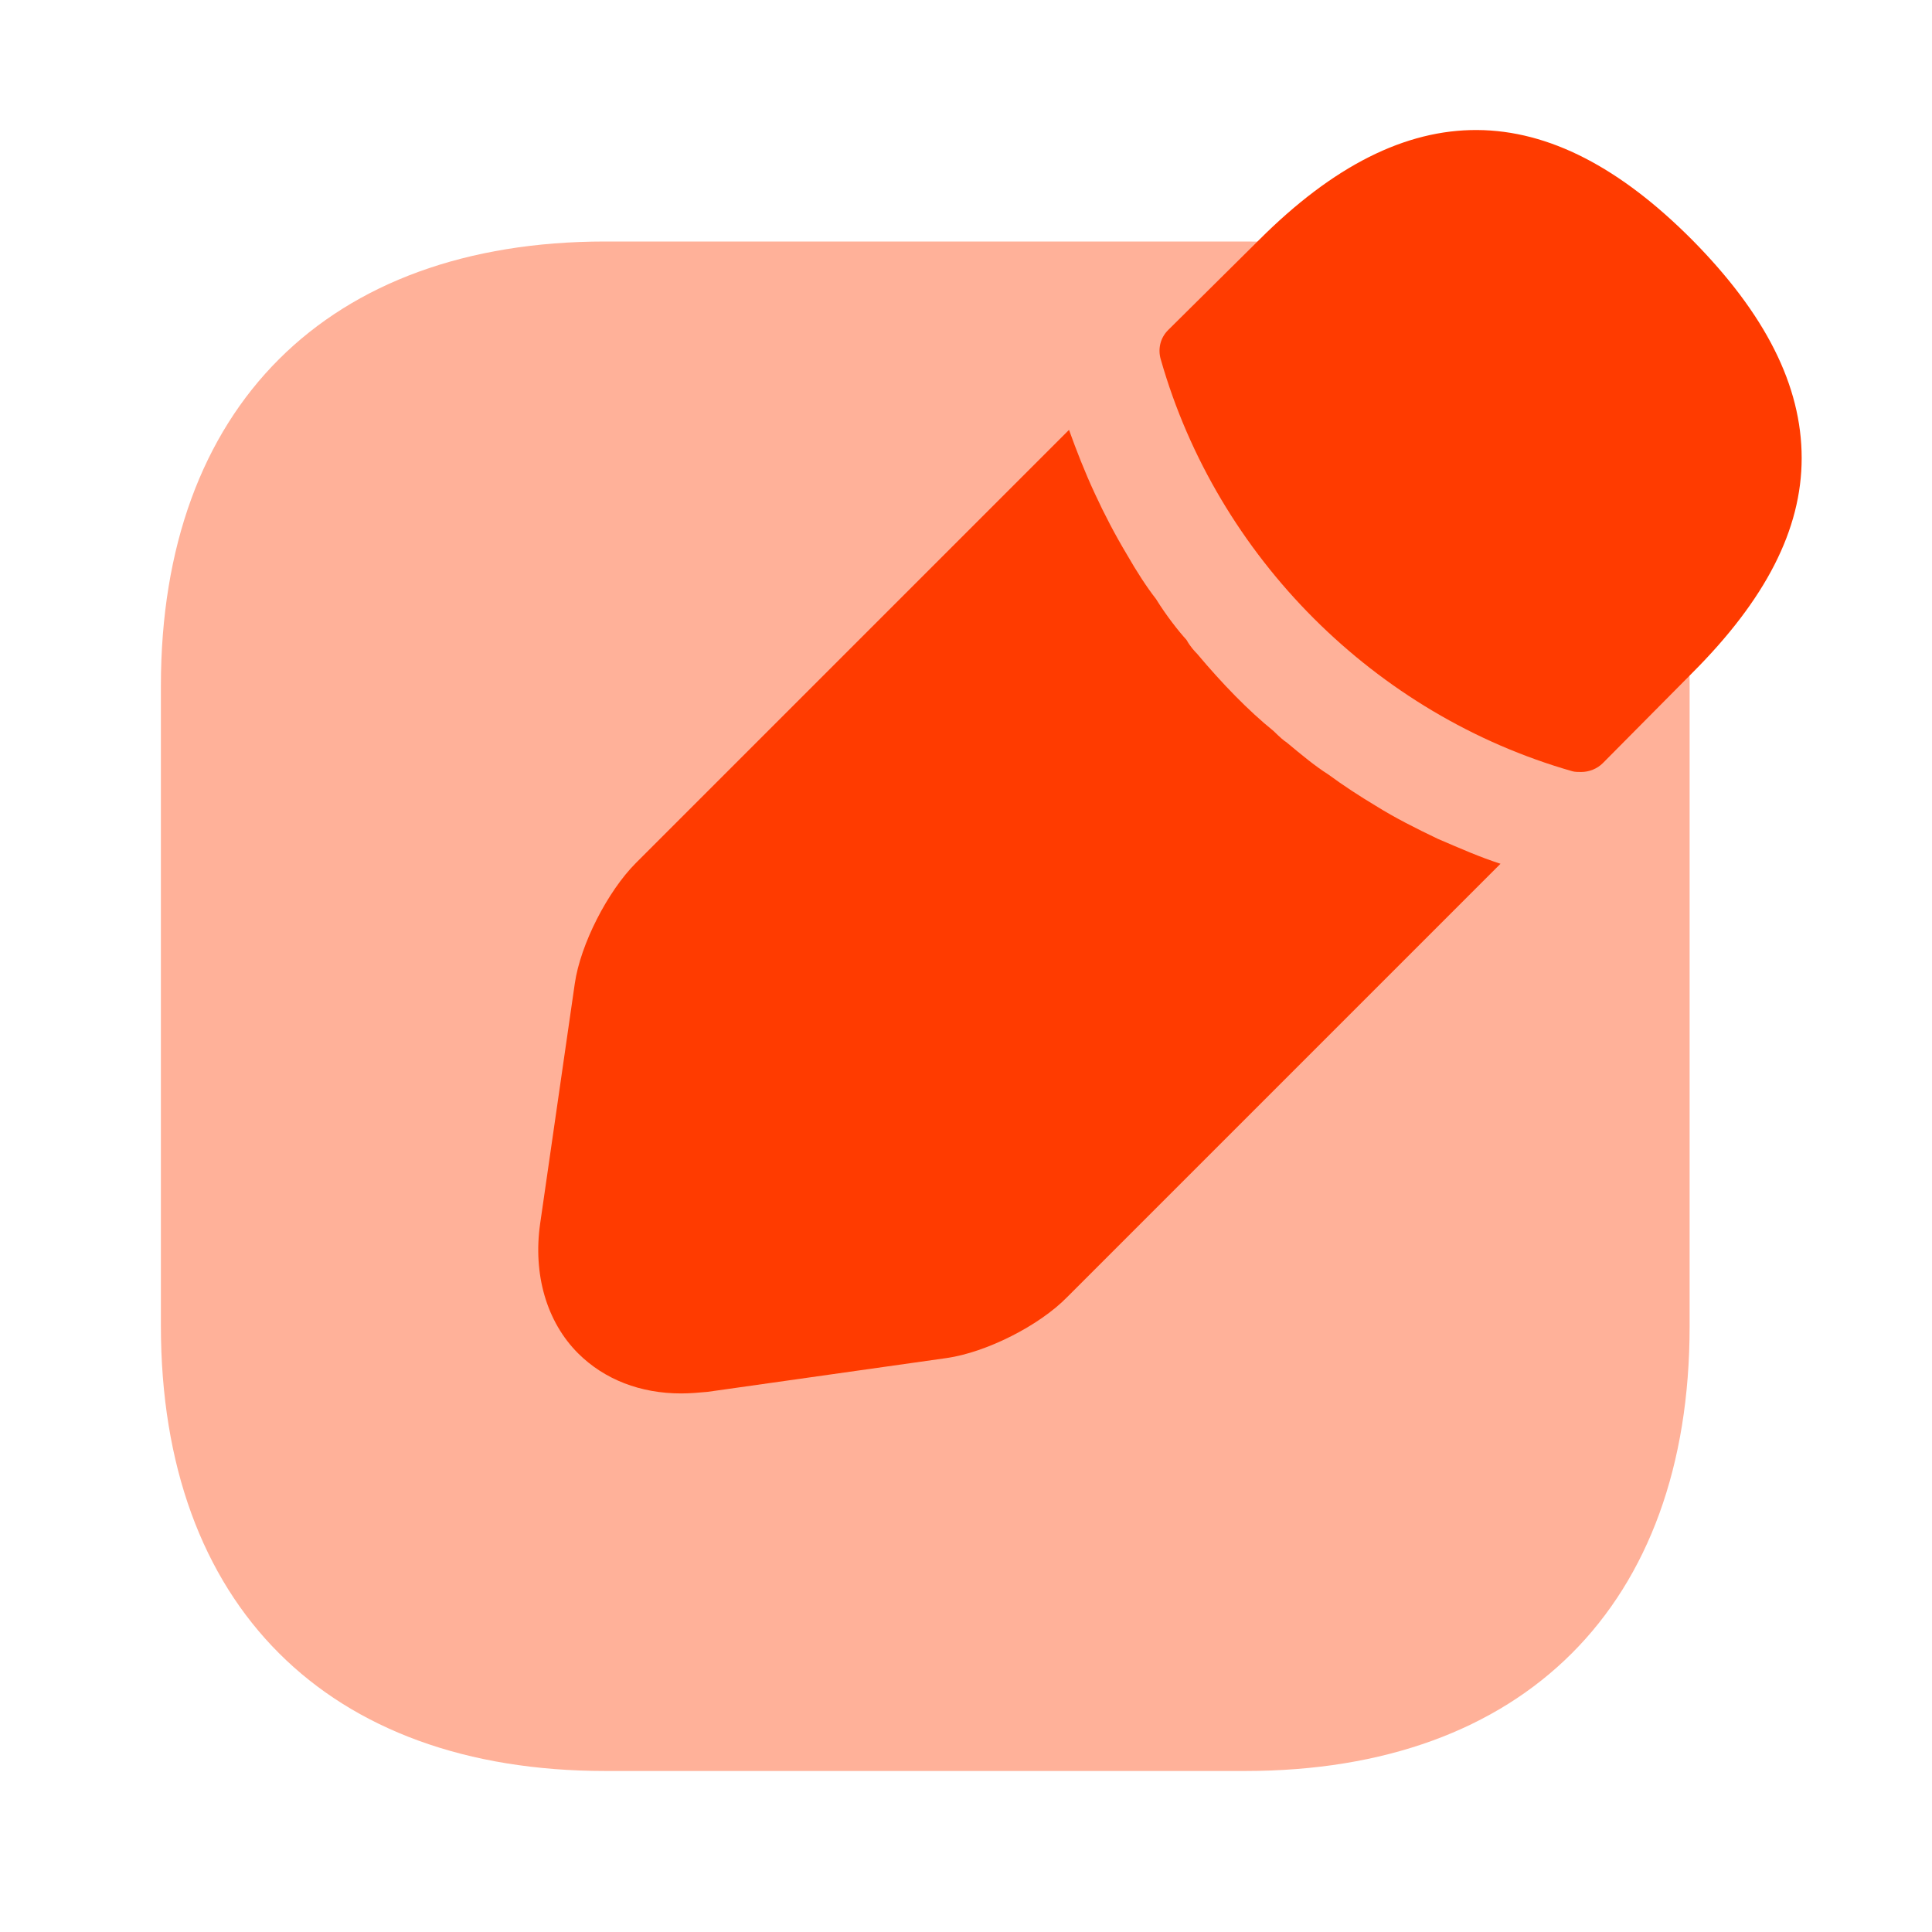 <svg width="50" height="50" viewBox="0 0 50 50" fill="none" xmlns="http://www.w3.org/2000/svg">
<g clip-path="url(#clip0_9688_20026)">
<path d="M32.247 6.25H15.664C8.477 6.25 4.164 10.542 4.164 17.75V34.312C4.164 41.542 8.477 45.833 15.664 45.833H32.227C39.435 45.833 43.727 41.542 43.727 34.333V17.75C43.747 10.542 39.435 6.25 32.247 6.25Z" fill="#FFB199"/>
<path d="M43.794 6.209C40.064 2.459 36.419 2.375 32.585 6.209L30.231 8.542C30.023 8.75 29.96 9.042 30.044 9.313C31.502 14.417 35.585 18.5 40.689 19.959C40.752 19.979 40.856 19.979 40.919 19.979C41.127 19.979 41.335 19.896 41.481 19.75L43.794 17.417C45.689 15.521 46.627 13.709 46.627 11.854C46.627 9.979 45.689 8.125 43.794 6.209Z" fill="#FF3B00"/>
<path d="M37.208 21.708C36.645 21.438 36.104 21.167 35.604 20.854C35.187 20.604 34.77 20.333 34.375 20.042C34.041 19.833 33.666 19.521 33.291 19.208C33.25 19.188 33.125 19.083 32.958 18.917C32.312 18.396 31.625 17.688 30.979 16.917C30.937 16.875 30.812 16.75 30.708 16.562C30.5 16.333 30.187 15.938 29.916 15.5C29.687 15.208 29.416 14.792 29.166 14.354C28.854 13.833 28.583 13.312 28.333 12.771C28.062 12.188 27.854 11.646 27.666 11.125L16.458 22.333C15.729 23.062 15.021 24.438 14.875 25.458L13.979 31.667C13.791 32.979 14.146 34.208 14.958 35.021C15.646 35.708 16.583 36.062 17.625 36.062C17.854 36.062 18.083 36.042 18.312 36.021L24.5 35.146C25.52 35 26.895 34.312 27.625 33.562L38.833 22.354C38.312 22.188 37.791 21.958 37.208 21.708Z" fill="#FF3B00"/>
</g>
<defs>
<clipPath id="clip0_9688_20026">
<rect width="50" height="50" fill="white"/>
</clipPath>
</defs>
</svg>
